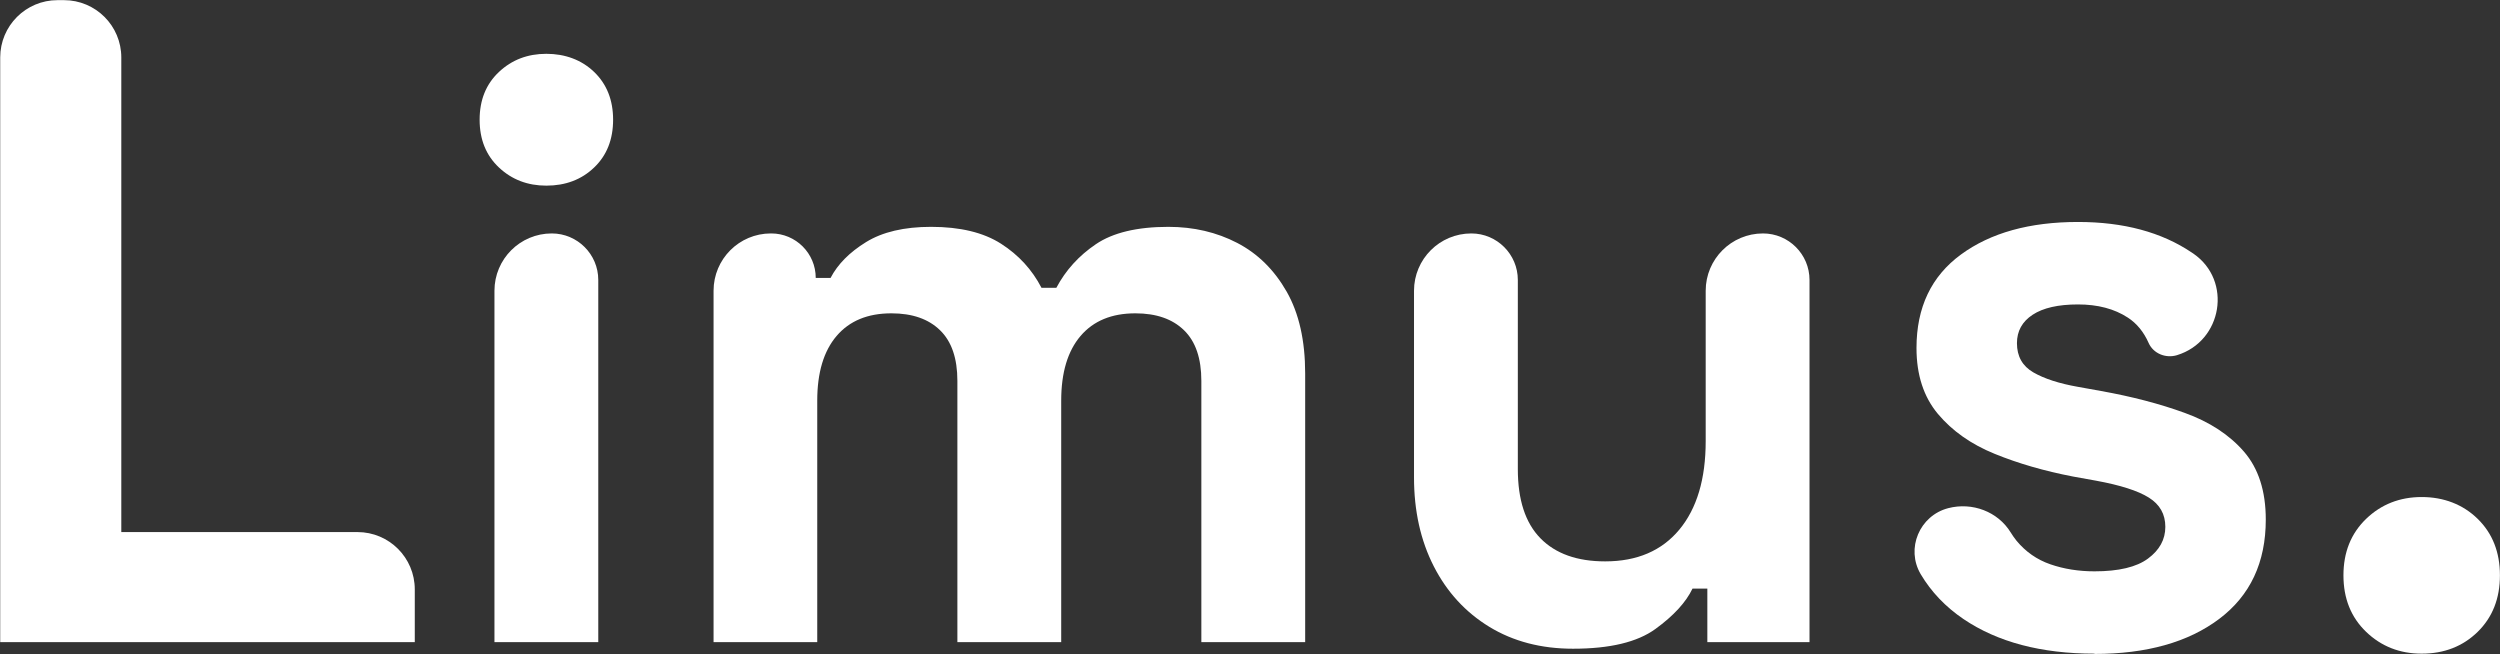<svg id="Calque_1" data-name="Calque 1" xmlns="http://www.w3.org/2000/svg" version="1.1" viewBox="323.53 474.37 348.92 91.3">
  <rect x="323.53" y="474.37" width="348.92" height="91.3" fill="#333333" stroke="none"/>
  <defs>
    <style>
      .cls-1 {
        fill: #fff;
        stroke-width: 0px;
      }
    </style>
  </defs>
  <path class="cls-1" d="M323.56,563.99v-81.6c0-4.42,3.58-8,8-8h.9c4.42,0,8,3.58,8,8v66.24h32.96c4.42,0,8,3.58,8,8v7.36h-57.86Z"/>
  <path class="cls-1" d="M399.78,500.28c-2.61,0-4.81-.84-6.61-2.53-1.8-1.69-2.7-3.91-2.7-6.67s.9-4.98,2.7-6.67c1.8-1.69,4-2.53,6.61-2.53s4.91.84,6.67,2.53c1.76,1.69,2.65,3.91,2.65,6.67s-.88,4.98-2.65,6.67c-1.76,1.69-3.99,2.53-6.67,2.53ZM392.54,563.99v-49.04c0-4.42,3.58-8,8-8h0c3.58,0,6.49,2.91,6.49,6.49v50.55h-14.49Z"/>
  <path class="cls-1" d="M423.12,563.99v-49.04c0-4.42,3.58-8,8-8h.05c3.43,0,6.21,2.78,6.21,6.21h0s2.07,0,2.07,0c1-1.92,2.65-3.58,4.95-5,2.3-1.42,5.33-2.13,9.08-2.13,4.06,0,7.32.79,9.77,2.36,2.45,1.57,4.33,3.62,5.64,6.15h2.07c1.3-2.45,3.14-4.48,5.52-6.09,2.38-1.61,5.75-2.42,10.12-2.42,3.53,0,6.73.75,9.6,2.24s5.17,3.76,6.9,6.79c1.73,3.03,2.59,6.84,2.59,11.44v37.49h-14.49v-36.46c0-3.14-.8-5.5-2.42-7.07-1.61-1.57-3.87-2.36-6.79-2.36-3.3,0-5.85,1.05-7.65,3.16-1.8,2.11-2.7,5.12-2.7,9.03v33.7h-14.49v-36.46c0-3.14-.8-5.5-2.42-7.07-1.61-1.57-3.87-2.36-6.79-2.36-3.3,0-5.85,1.05-7.65,3.16-1.8,2.11-2.7,5.12-2.7,9.03v33.7h-14.49Z"/>
  <path class="cls-1" d="M543.07,564.91c-4.45,0-8.34-1.02-11.67-3.05-3.33-2.03-5.92-4.85-7.76-8.45-1.84-3.6-2.76-7.74-2.76-12.42v-26.04c0-4.42,3.58-8,8-8h0c3.58,0,6.49,2.91,6.49,6.49v26.4c0,4.29,1.05,7.51,3.16,9.66,2.11,2.15,5.12,3.22,9.03,3.22,4.45,0,7.9-1.48,10.35-4.43,2.45-2.95,3.68-7.07,3.68-12.36v-20.98c0-4.42,3.58-8,8-8h0c3.58,0,6.49,2.91,6.49,6.49v50.55h-14.26v-7.47h-2.07c-.92,1.92-2.64,3.79-5.17,5.63s-6.36,2.76-11.5,2.76Z"/>
  <path class="cls-1" d="M615.86,565.6c-7.44,0-13.53-1.61-18.29-4.83-2.51-1.7-4.5-3.79-5.97-6.26-2.11-3.57-.17-8.18,3.85-9.22h0c3.34-.86,6.92.47,8.72,3.41.25.41.52.79.81,1.15,1.27,1.53,2.84,2.63,4.72,3.28,1.88.65,3.93.98,6.15.98,3.37,0,5.87-.59,7.47-1.78,1.61-1.19,2.42-2.66,2.42-4.43s-.77-3.12-2.3-4.08c-1.53-.96-3.99-1.74-7.36-2.36l-3.22-.58c-3.99-.77-7.63-1.82-10.92-3.16-3.3-1.34-5.94-3.2-7.94-5.58-1.99-2.38-2.99-5.44-2.99-9.2,0-5.67,2.07-10.02,6.21-13.05,4.14-3.03,9.58-4.54,16.33-4.54,6.36,0,11.65,1.42,15.87,4.26.08.05.16.11.24.16,5.46,3.77,4.05,12.22-2.29,14.17h0c-1.57.48-3.31-.22-3.97-1.72s-1.65-2.72-2.89-3.52c-1.88-1.23-4.2-1.84-6.96-1.84s-4.87.48-6.33,1.44c-1.46.96-2.19,2.28-2.19,3.97,0,1.84.77,3.2,2.3,4.08,1.53.88,3.6,1.55,6.21,2.01l3.22.58c4.29.77,8.18,1.78,11.67,3.05,3.49,1.26,6.25,3.07,8.28,5.41,2.03,2.34,3.05,5.5,3.05,9.49,0,5.98-2.17,10.6-6.5,13.86-4.33,3.26-10.14,4.89-17.42,4.89Z"/>
  <path class="cls-1" d="M661.52,565.6c-3.07,0-5.65-1.02-7.76-3.05-2.11-2.03-3.16-4.66-3.16-7.88s1.05-5.84,3.16-7.88c2.11-2.03,4.7-3.05,7.76-3.05s5.75,1.02,7.82,3.05c2.07,2.03,3.1,4.66,3.1,7.88s-1.03,5.85-3.1,7.88-4.68,3.05-7.82,3.05Z"/>
</svg>